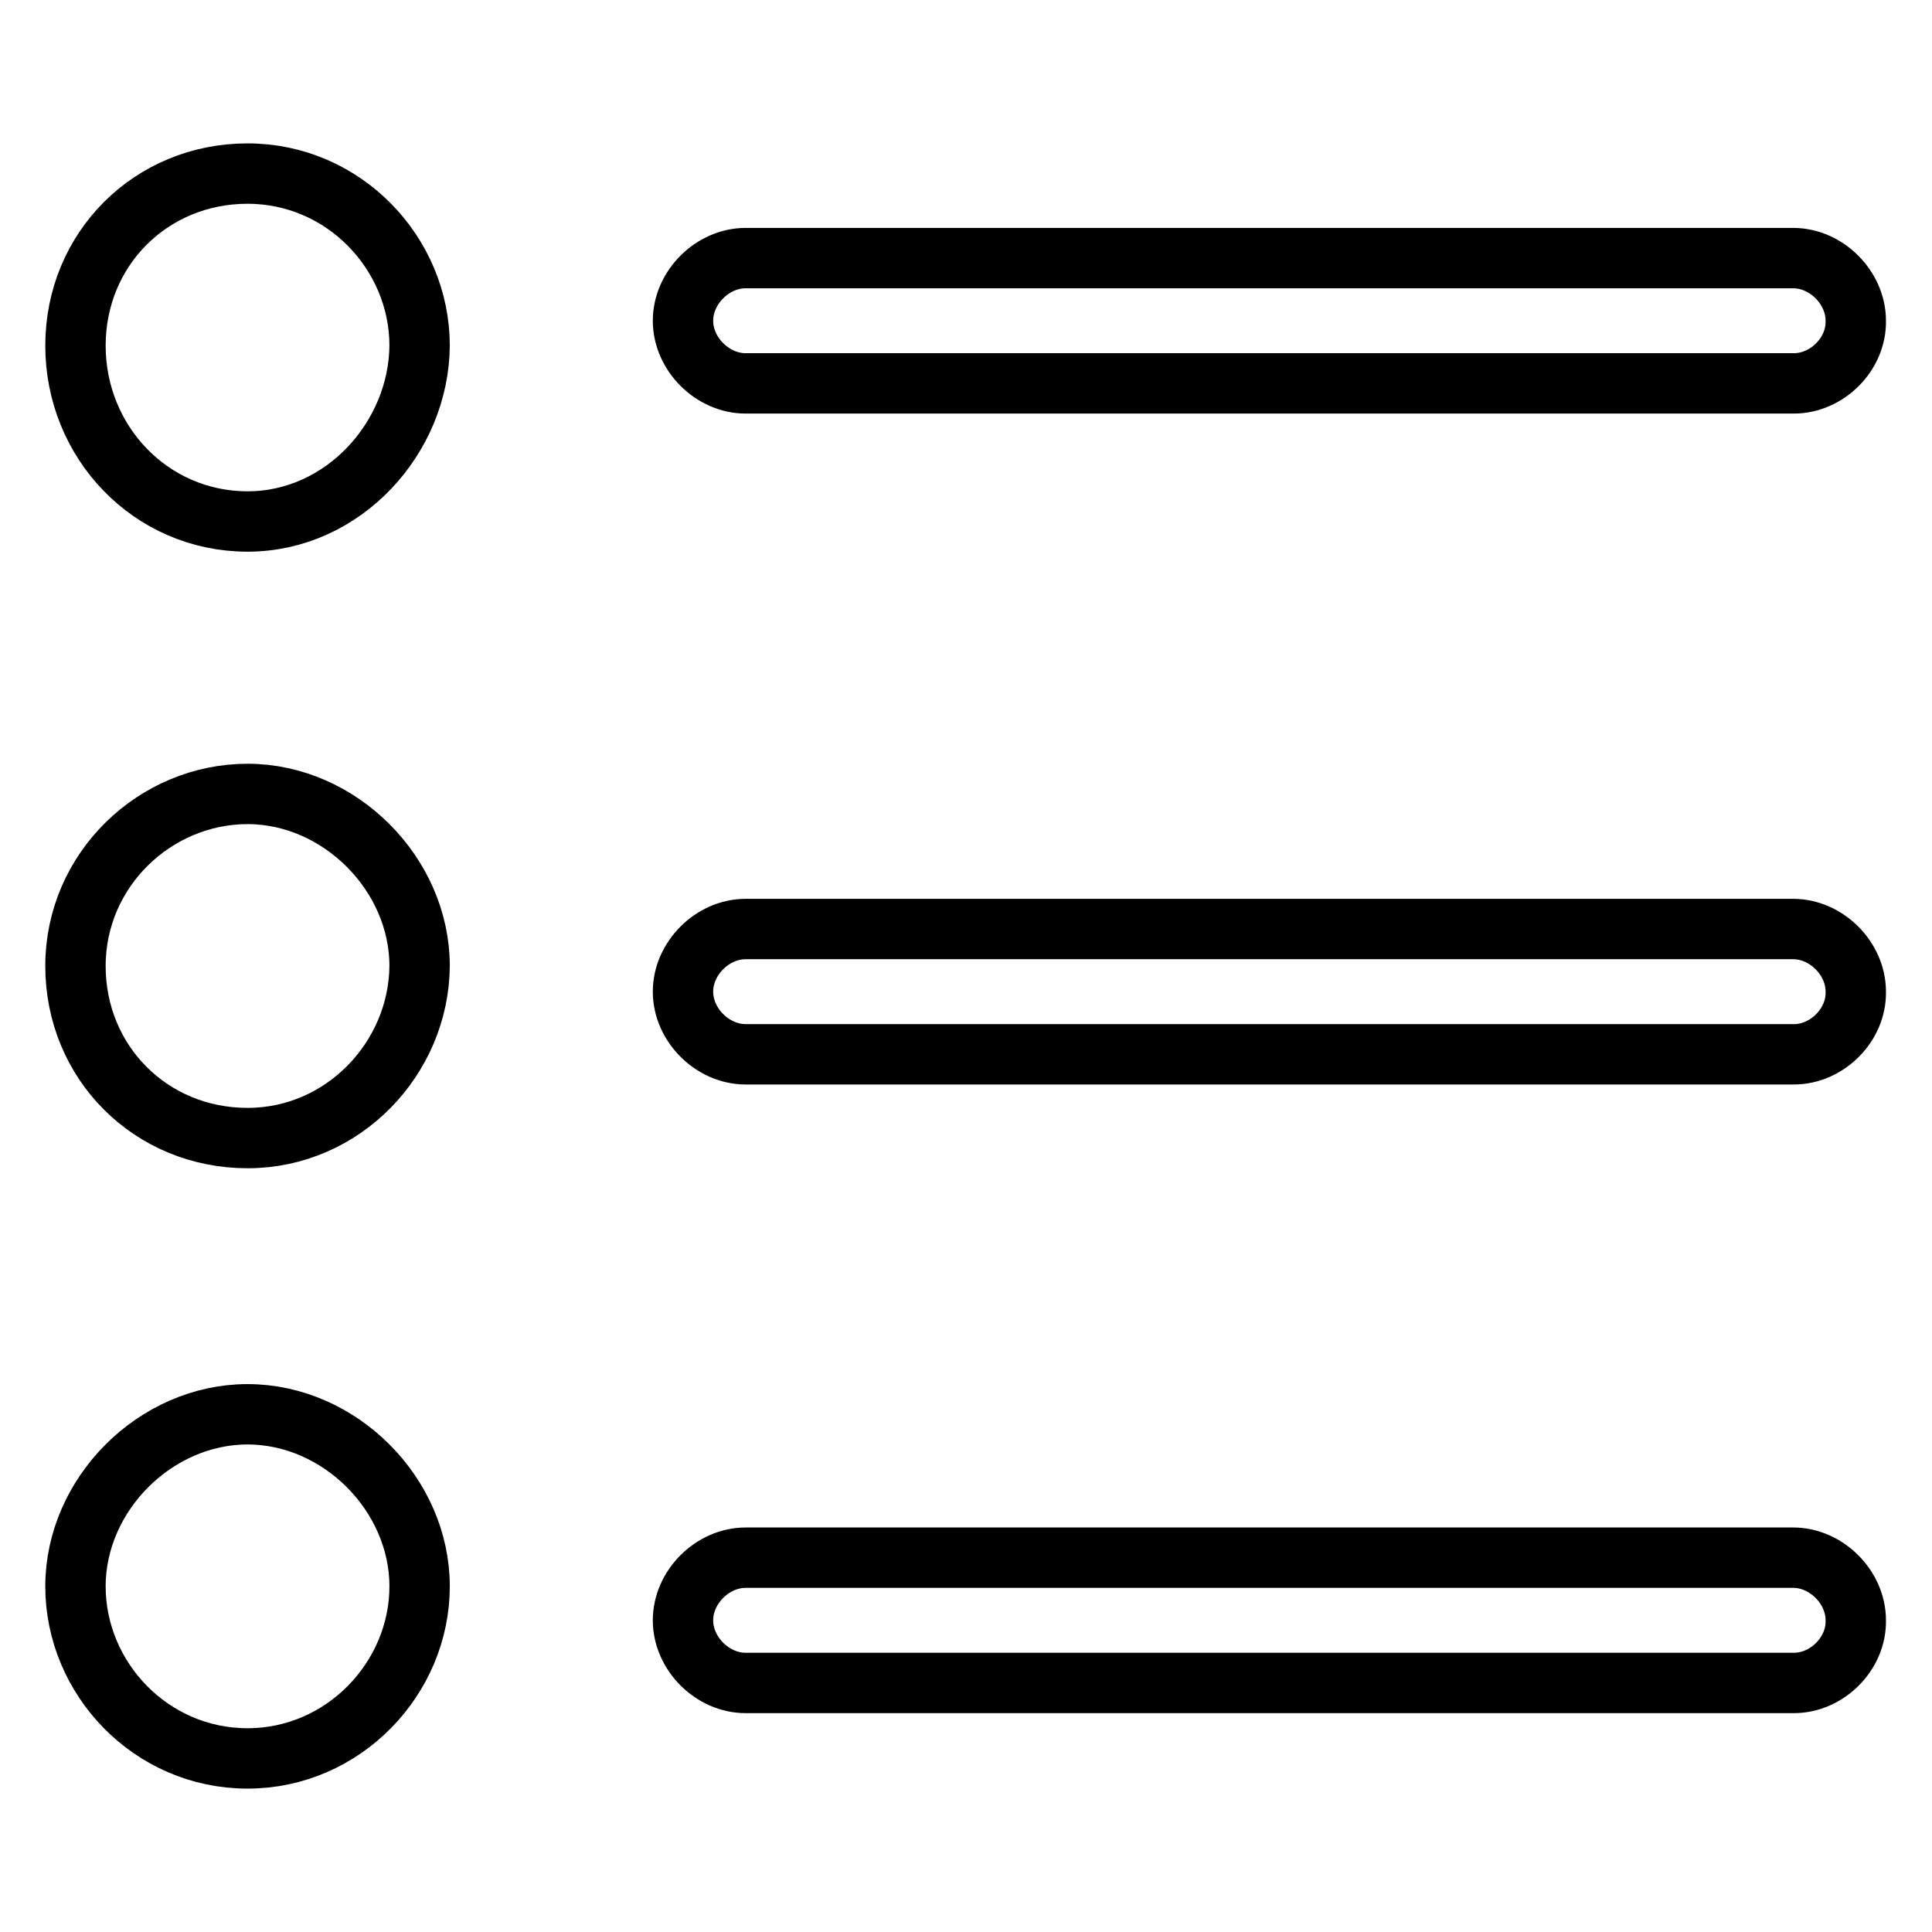 <?xml version="1.0" encoding="utf-8"?>
<!-- Svg Vector Icons : http://www.onlinewebfonts.com/icon -->
<!DOCTYPE svg PUBLIC "-//W3C//DTD SVG 1.1//EN" "http://www.w3.org/Graphics/SVG/1.1/DTD/svg11.dtd">
<svg version="1.1" xmlns="http://www.w3.org/2000/svg" xmlns:xlink="http://www.w3.org/1999/xlink" x="0px" y="0px" viewBox="0 0 256 256" enable-background="new 0 0 256 256" xml:space="preserve">
<g> <path stroke-width="8" fill-opacity="0" stroke="#000000"  d="M32.8,69.1C20,69.1,10,58.6,10,45.8C10,33,20,23,32.8,23c12.8,0,22.8,10.6,22.8,22.8 C55.5,58,45.5,69.1,32.8,69.1z M32.8,150.8C20,150.8,10,140.8,10,128c0-12.8,10.6-22.8,22.8-22.8c12.2,0,22.8,10.6,22.8,22.8 C55.5,140.2,45.5,150.8,32.8,150.8z M32.8,233C20,233,10,222.4,10,210.2s10.6-22.8,22.8-22.8c12.2,0,22.8,10.6,22.8,22.8 S45.5,233,32.8,233z M237.7,50.8H98.8c-4.4,0-8.3-3.9-8.3-8.3c0-4.4,3.9-8.3,8.3-8.3h138.8c4.4,0,8.3,3.9,8.3,8.3 C246,46.9,242.1,50.8,237.7,50.8z M237.7,223H98.8c-4.4,0-8.3-3.9-8.3-8.3c0-4.4,3.9-8.3,8.3-8.3h138.8c4.4,0,8.3,3.9,8.3,8.3 C246,219.1,242.1,223,237.7,223z M237.7,139.7H98.8c-4.4,0-8.3-3.9-8.3-8.3c0-4.4,3.9-8.3,8.3-8.3h138.8c4.4,0,8.3,3.9,8.3,8.3 C246,135.8,242.1,139.7,237.7,139.7z"/></g>
</svg>